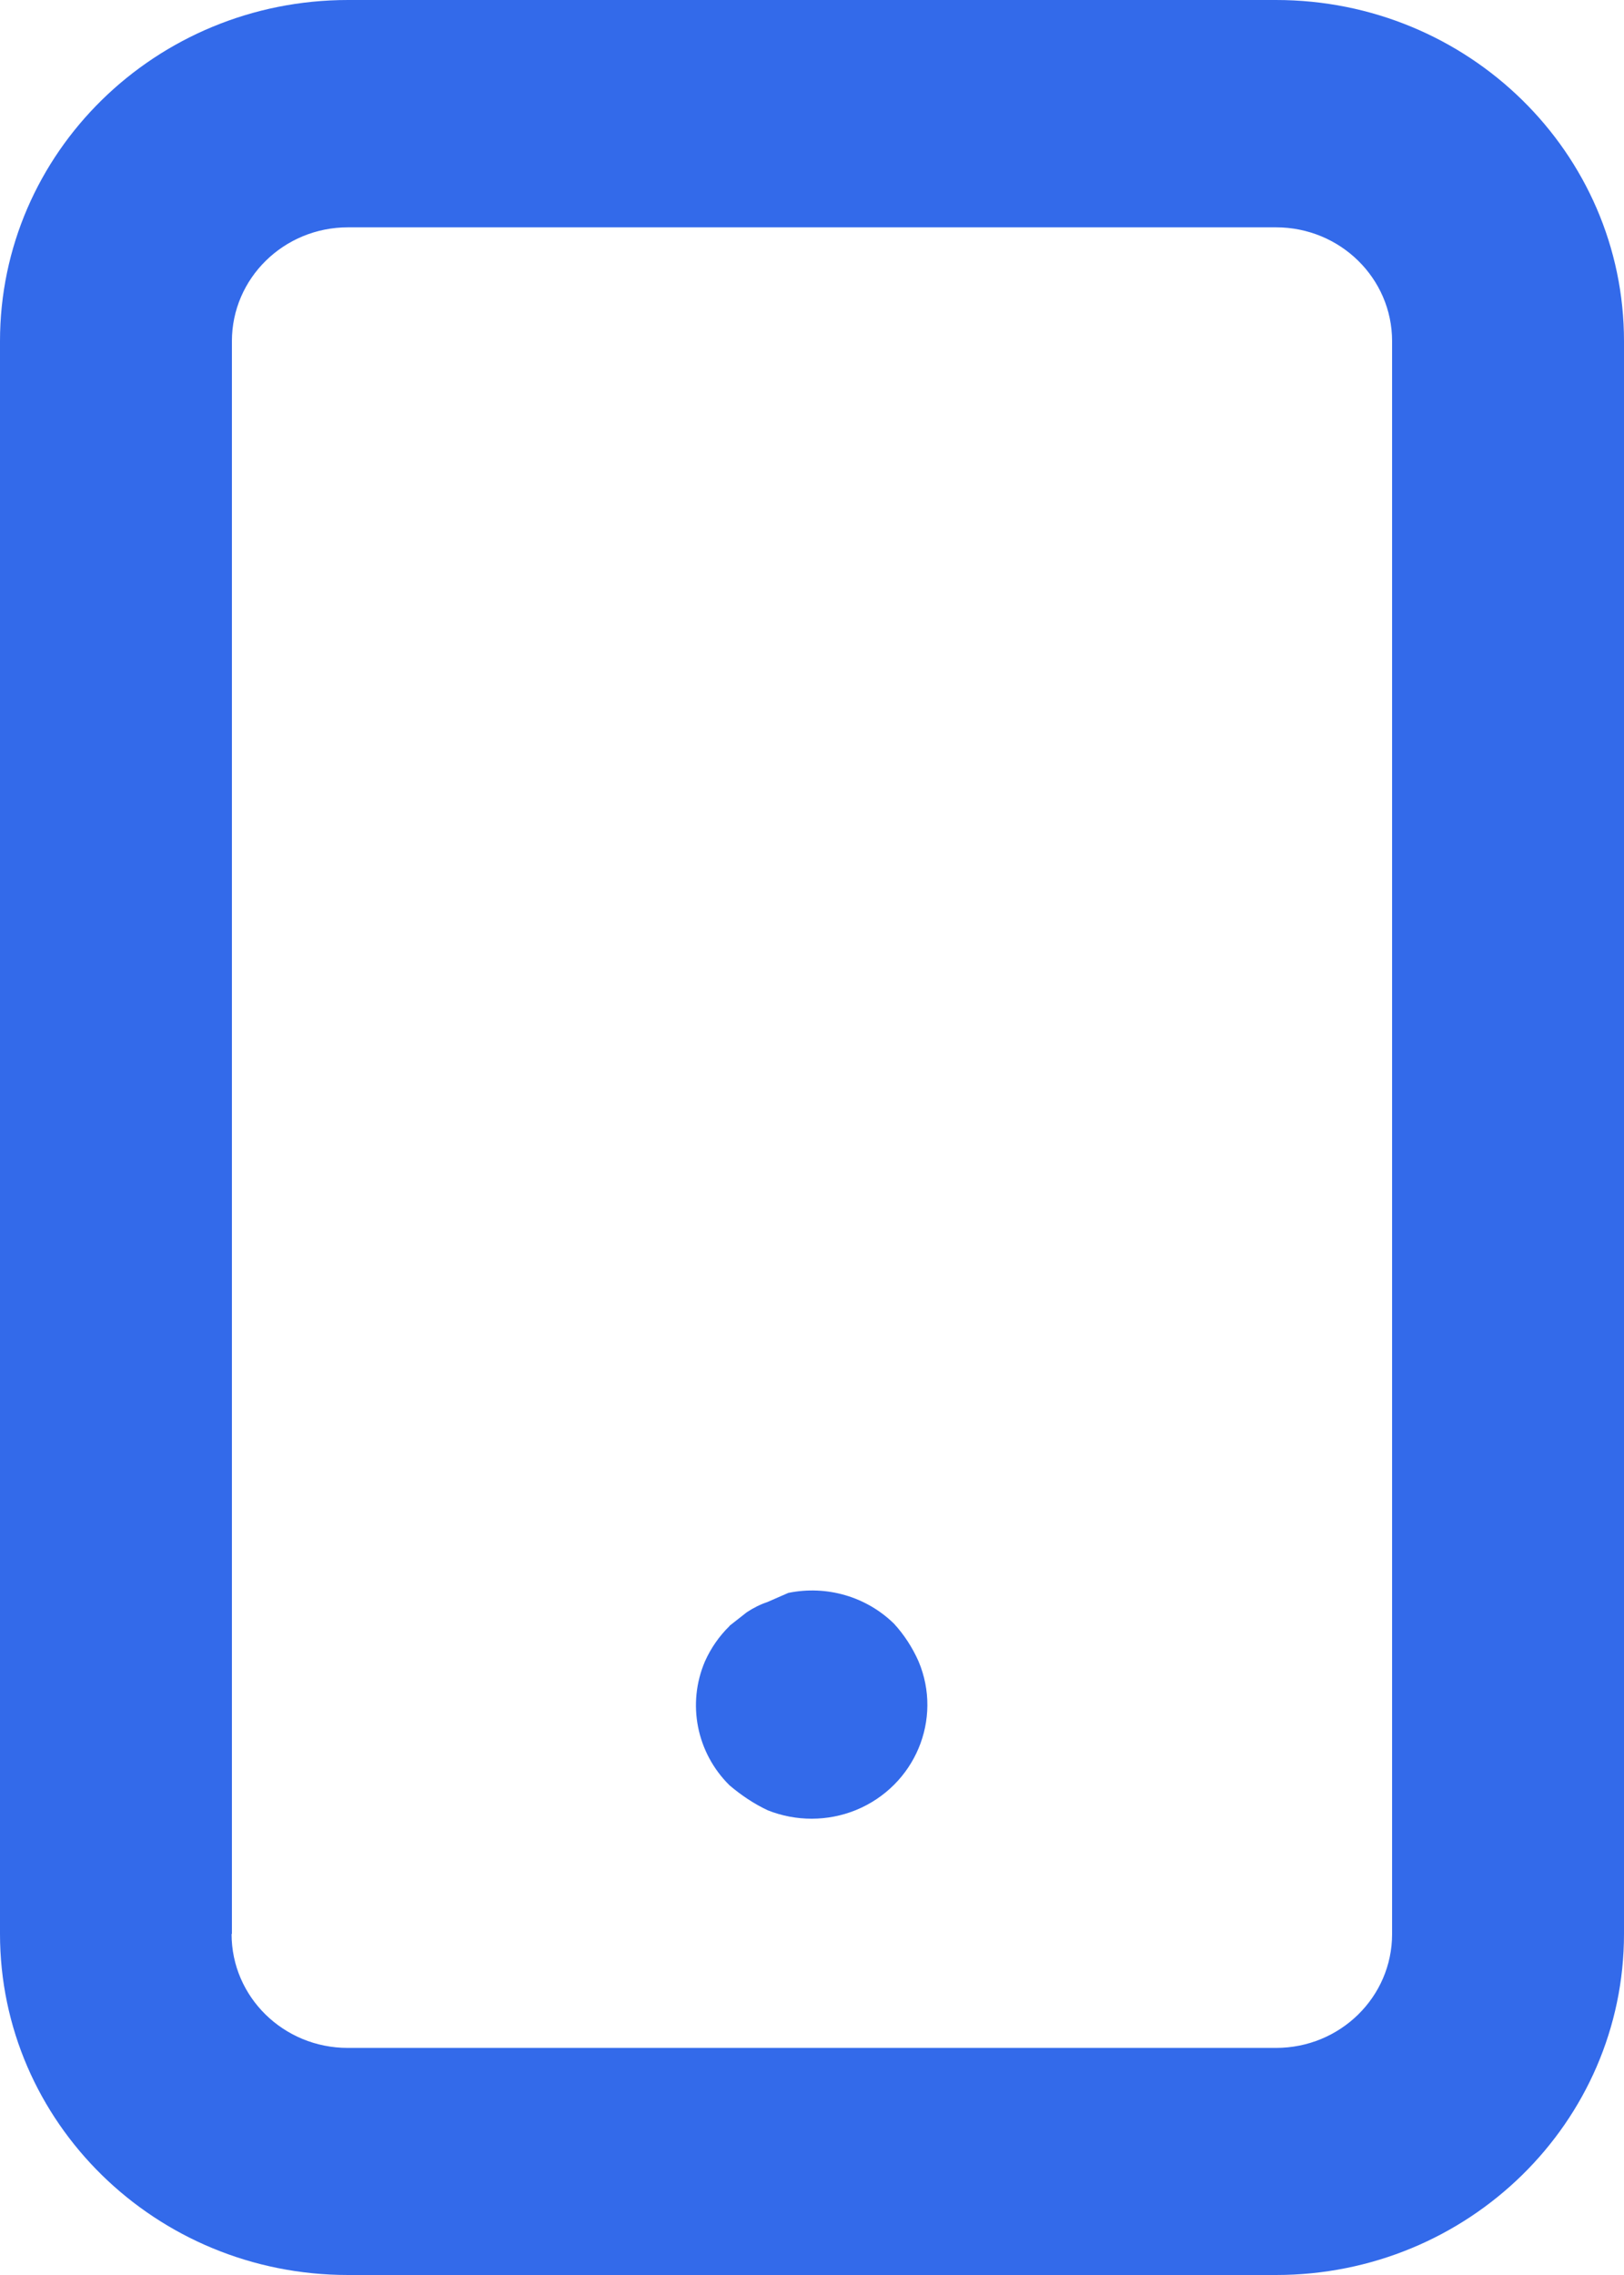 <svg width="20" height="28" viewBox="0 0 20 28" fill="none" xmlns="http://www.w3.org/2000/svg">
<path d="M8.984 20.01L9.197 19.843C9.275 19.791 9.364 19.746 9.452 19.717L9.708 19.605C10.18 19.508 10.669 19.65 11.01 19.984C11.134 20.119 11.236 20.276 11.312 20.447C11.613 21.16 11.269 21.979 10.541 22.278C10.193 22.419 9.803 22.419 9.456 22.281C9.285 22.201 9.128 22.095 8.984 21.973C8.577 21.571 8.459 20.967 8.682 20.447C8.754 20.286 8.856 20.138 8.984 20.013L8.984 20.01ZM4.282 -1.37411e-06L15.715 -3.74628e-07C18.082 -1.6768e-07 20 1.88 20 4.199L20 23.801C20 26.12 18.082 28 15.715 28L4.285 28C1.918 28 -3.76177e-07 26.12 -1.73384e-07 23.801L1.54024e-06 4.199C1.74304e-06 1.88 1.918 -1.58078e-06 4.285 -1.37383e-06L4.282 -1.37411e-06ZM2.852 23.804C2.852 24.578 3.492 25.205 4.282 25.205L15.715 25.205C16.505 25.205 17.144 24.578 17.144 23.804L17.144 4.199C17.144 3.425 16.505 2.798 15.715 2.798L4.285 2.798C3.495 2.798 2.856 3.425 2.856 4.199L2.856 23.801L2.852 23.804Z" fill="#336AEA"/>
</svg>
